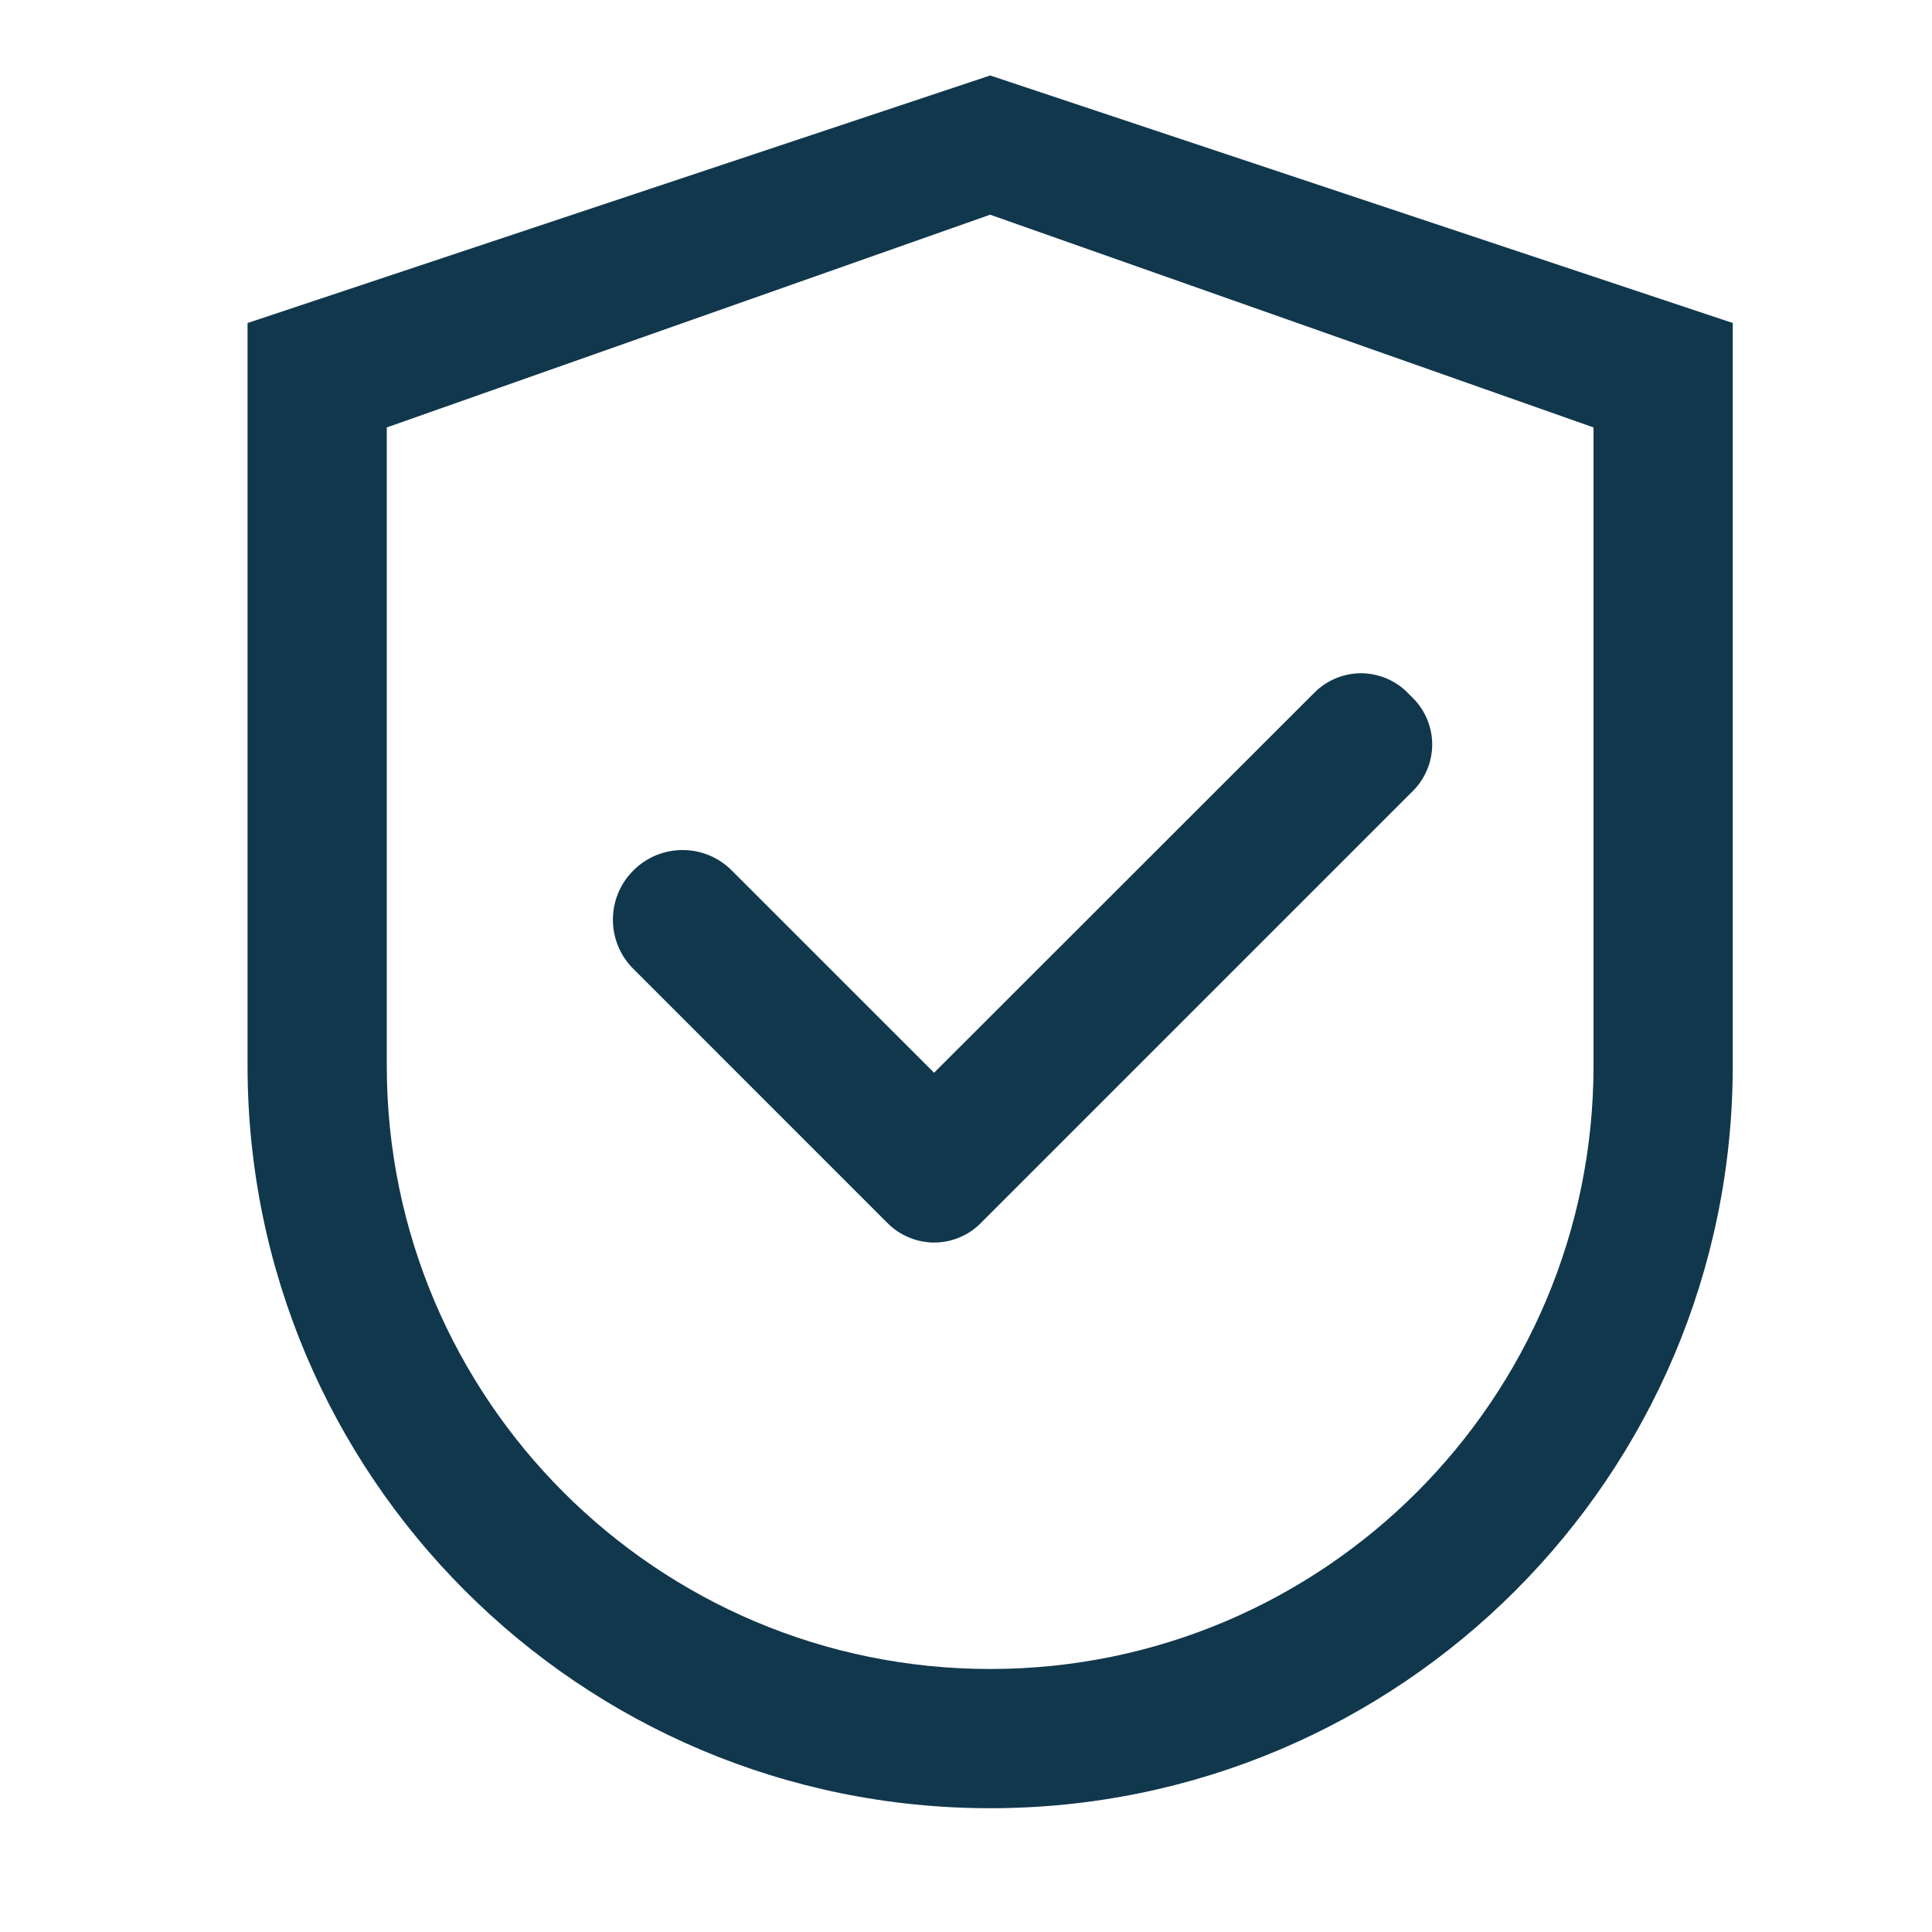 <svg width="46" height="46" viewBox="0 0 46 46" fill="none" xmlns="http://www.w3.org/2000/svg">
<path d="M23.575 1.797L5.894 7.691V25.372C5.894 35.138 13.809 43.053 23.575 43.053C33.341 43.053 41.256 35.138 41.256 25.372V7.691L23.575 1.797ZM37.941 25.372C37.941 33.305 31.508 39.738 23.575 39.738C15.641 39.738 9.209 33.305 9.209 25.372V10.177L23.575 5.112L37.941 10.177V25.372Z" fill="#11374D"/>
<path d="M17.423 20.726C17.27 20.571 17.087 20.449 16.886 20.365C16.685 20.282 16.469 20.239 16.252 20.239C16.034 20.239 15.818 20.282 15.617 20.365C15.416 20.449 15.233 20.571 15.08 20.726C14.925 20.879 14.803 21.062 14.719 21.263C14.636 21.464 14.593 21.68 14.593 21.898C14.593 22.115 14.636 22.331 14.719 22.532C14.803 22.733 14.925 22.916 15.08 23.069L21.038 29.028L21.135 29.124C21.28 29.27 21.453 29.385 21.643 29.464C21.833 29.543 22.036 29.584 22.242 29.584C22.448 29.584 22.651 29.543 22.841 29.464C23.032 29.385 23.204 29.27 23.349 29.124L33.64 18.833C33.786 18.688 33.901 18.515 33.98 18.325C34.059 18.135 34.1 17.932 34.1 17.726C34.1 17.52 34.059 17.317 33.98 17.127C33.901 16.936 33.786 16.764 33.64 16.619L33.511 16.49C33.366 16.344 33.194 16.229 33.004 16.15C32.813 16.071 32.61 16.03 32.404 16.03C32.198 16.03 31.995 16.071 31.805 16.15C31.615 16.229 31.442 16.344 31.297 16.49L22.24 25.542L17.423 20.726Z" fill="#11374D"/>
</svg>
